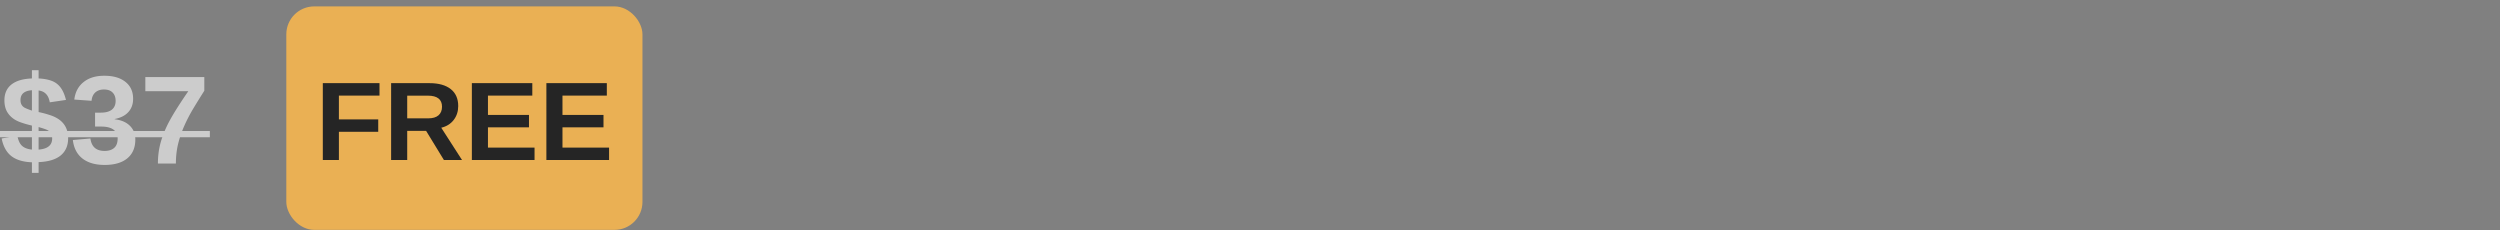 <svg width="358" height="33" fill="none" xmlns="http://www.w3.org/2000/svg"><rect width="100%" height="100%" fill="#808080" stroke="none"/><g opacity=".6" fill="#fff"><path d="M4.57 23.24c-1.26-.047-2.24-.342-2.944-.887C.923 21.802.46 20.96.237 19.83l2.25-.413c.112.662.331 1.148.66 1.459.333.305.808.486 1.423.545v-3.437c-.222-.052-.486-.12-.79-.202a14.544 14.544 0 0 1-.897-.29 4.518 4.518 0 0 1-.73-.343 3.257 3.257 0 0 1-1.125-1.116c-.263-.457-.395-1.014-.395-1.67 0-.972.334-1.725 1.002-2.258.674-.534 1.652-.824 2.935-.87v-1.178h.958v1.177c.721.036 1.336.147 1.846.334.516.188.94.498 1.274.932.34.434.607 1.037.8 1.81l-2.32.343c-.088-.51-.26-.902-.519-1.177-.252-.282-.612-.455-1.08-.519v3.094c.134.023.333.067.597.132.27.064.621.167 1.055.307.861.282 1.506.698 1.933 1.248.428.545.642 1.23.642 2.057 0 1.06-.358 1.884-1.072 2.47-.71.58-1.761.896-3.156.949v1.538H4.57V23.24Zm-1.634-8.912c0 .264.046.478.14.642.111.21.281.372.51.483.228.112.557.24.984.387v-2.918c-1.09.076-1.634.545-1.634 1.406ZM7.47 19.83c0-.293-.053-.53-.159-.712-.1-.187-.251-.34-.457-.457-.205-.117-.647-.272-1.327-.466v3.226c.645-.047 1.128-.202 1.45-.466.329-.264.493-.639.493-1.125Zm11.909.15c0 1.16-.381 2.056-1.143 2.689-.761.633-1.845.95-3.252.95-1.33 0-2.387-.305-3.172-.915-.786-.615-1.246-1.5-1.38-2.654l2.513-.22c.159 1.19.835 1.784 2.03 1.784.592 0 1.052-.146 1.38-.44.329-.292.493-.74.493-1.344 0-.55-.2-.973-.598-1.265-.399-.294-.99-.44-1.775-.44h-.862V16.13h.809c.709 0 1.242-.144 1.6-.43.357-.294.536-.71.536-1.249 0-.51-.144-.908-.431-1.195-.281-.293-.694-.44-1.24-.44-.51 0-.922.141-1.239.422-.31.282-.489.68-.536 1.196l-2.47-.176c.13-1.067.572-1.902 1.328-2.505.756-.604 1.743-.905 2.962-.905 1.294 0 2.305.293 3.032.879.732.58 1.099 1.385 1.099 2.417 0 .773-.229 1.409-.686 1.907-.451.498-1.105.829-1.96.993v.035c.95.111 1.679.425 2.188.94.516.51.774 1.164.774 1.96Zm9.879-6.988c-.557.88-1.084 1.732-1.582 2.558-.492.82-.923 1.65-1.292 2.487-.37.832-.662 1.69-.88 2.575-.21.885-.316 1.82-.316 2.804h-2.575c0-.943.103-1.837.308-2.68.205-.85.53-1.744.976-2.681.292-.61.68-1.307 1.16-2.092a66.379 66.379 0 0 1 1.907-2.9h-6.152v-2.03h8.446v1.96Z"/><path d="M0 18.758h30.05v.896H0v-.896Z"/></g><rect x="41" y=".916" width="51" height="32" rx="4" fill="#EAB054"/><path d="M48.531 18.877v4.039h-2.304V11.908h8.117v1.782H48.53v3.406h5.633v1.781h-5.633Zm9.782-.14v4.179h-2.305V11.908h5.5c1.312 0 2.325.284 3.039.852.713.562 1.07 1.372 1.07 2.43 0 .77-.219 1.437-.656 2-.438.557-1.029.924-1.773 1.101l2.976 4.625H63.57l-2.554-4.18h-2.703Zm4.984-3.454c0-.526-.17-.922-.508-1.187-.339-.266-.846-.399-1.523-.399h-2.953v3.25h3.015c.646 0 1.136-.146 1.469-.437.333-.292.5-.7.5-1.227Zm13.25 5.852v1.781H67.57V11.908h8.657v1.782h-6.352v2.765h5.875v1.781h-5.875v2.899h6.672Zm10.672 0v1.781h-8.977V11.908h8.656v1.782h-6.351v2.765h5.875v1.781h-5.875v2.899h6.672Z" fill="#252525"/></svg>